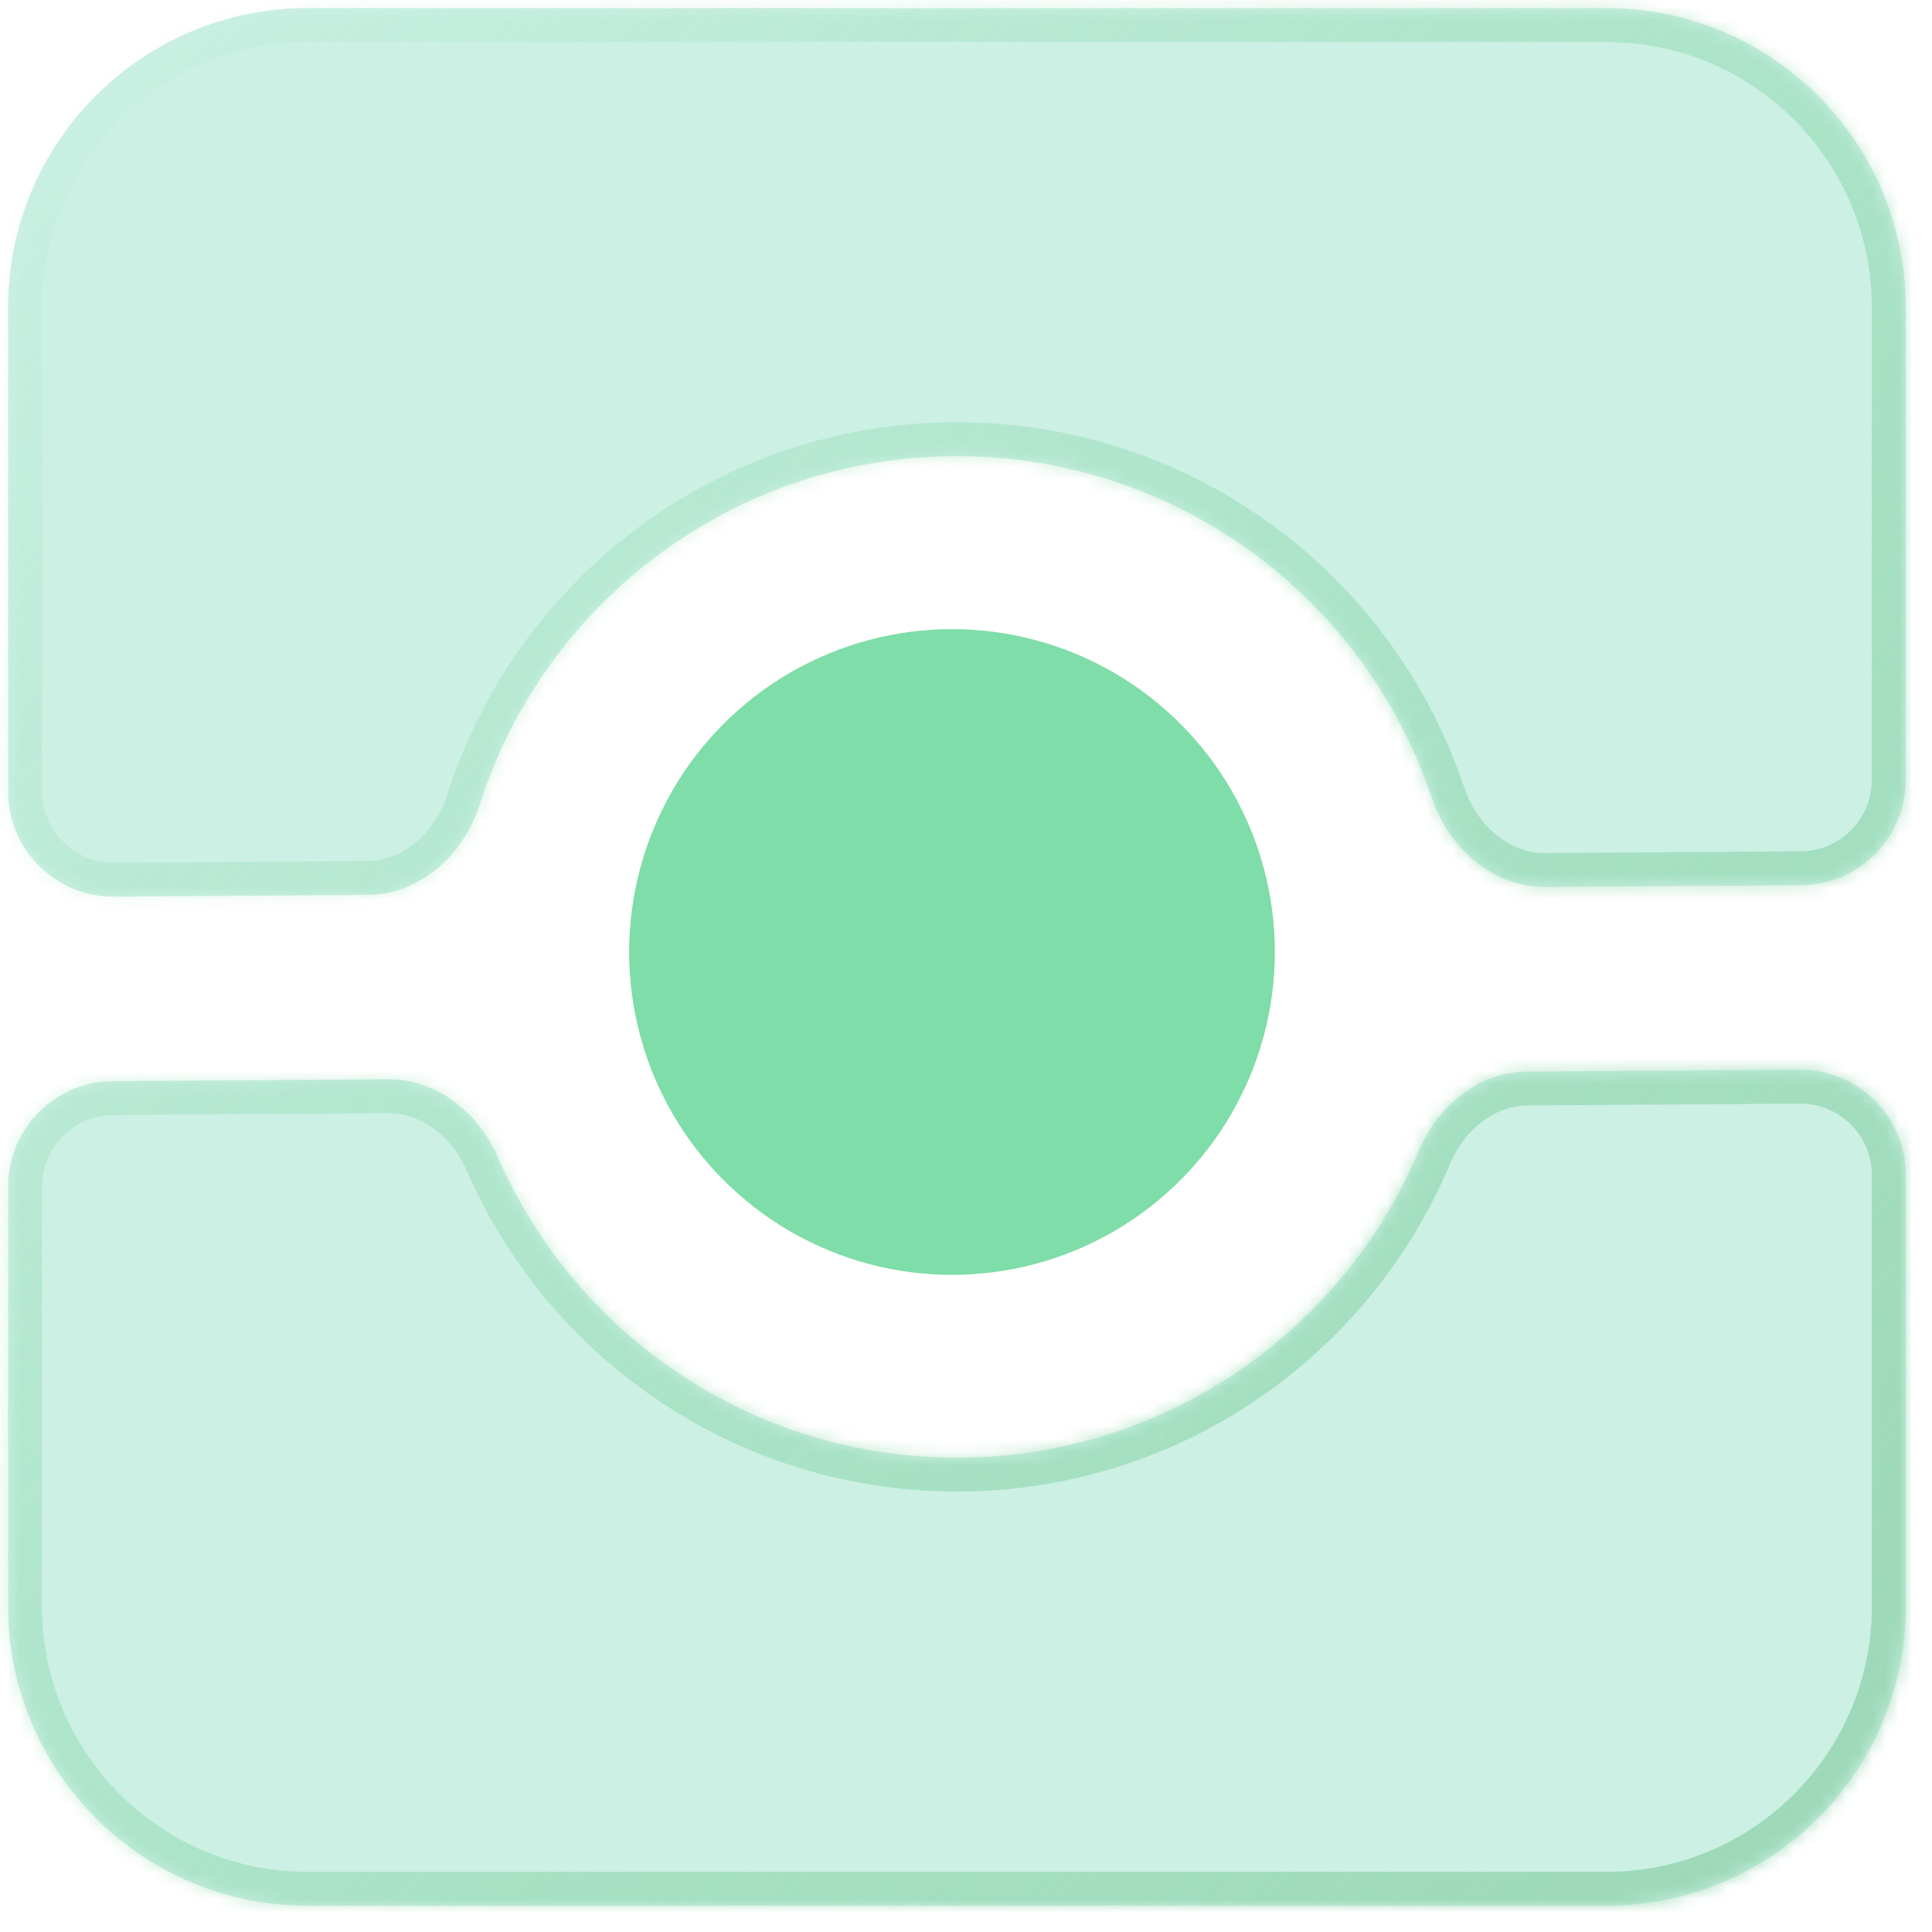 <?xml version="1.0" encoding="UTF-8"?>
<svg xmlns="http://www.w3.org/2000/svg" width="147" height="147" viewBox="0 0 147 147" fill="none">
  <mask id="path-1-inside-1_6795_6075" fill="white">
    <path fill-rule="evenodd" clip-rule="evenodd" d="M145 122.23C145 134.806 134.806 145 122.23 145L23.387 145C10.812 145 0.617 134.805 0.617 122.23L0.617 90.28C0.617 85.871 4.176 82.288 8.584 82.259L29.536 82.117C33.237 82.092 36.393 84.647 37.874 88.038C43.751 101.5 57.181 110.909 72.809 110.909C88.618 110.909 102.179 101.279 107.946 87.566C109.381 84.154 112.503 81.557 116.204 81.532L136.925 81.392C141.376 81.362 145 84.961 145 89.413L145 122.23ZM137.033 67.353C141.442 67.323 145 63.741 145 59.332L145 23.387C145 10.812 134.806 0.617 122.23 0.617L23.387 0.617C10.812 0.617 0.617 10.812 0.617 23.387L0.617 60.199C0.617 64.651 4.242 68.251 8.693 68.221L27.968 68.09C31.994 68.063 35.287 65.016 36.514 61.182C41.429 45.825 55.821 34.707 72.809 34.707C89.616 34.707 103.882 45.589 108.943 60.693C110.222 64.509 113.557 67.512 117.582 67.485L137.033 67.353Z"></path>
  </mask>
  <path fill-rule="evenodd" clip-rule="evenodd" d="M145 122.23C145 134.806 134.806 145 122.23 145L23.387 145C10.812 145 0.617 134.805 0.617 122.23L0.617 90.28C0.617 85.871 4.176 82.288 8.584 82.259L29.536 82.117C33.237 82.092 36.393 84.647 37.874 88.038C43.751 101.5 57.181 110.909 72.809 110.909C88.618 110.909 102.179 101.279 107.946 87.566C109.381 84.154 112.503 81.557 116.204 81.532L136.925 81.392C141.376 81.362 145 84.961 145 89.413L145 122.23ZM137.033 67.353C141.442 67.323 145 63.741 145 59.332L145 23.387C145 10.812 134.806 0.617 122.23 0.617L23.387 0.617C10.812 0.617 0.617 10.812 0.617 23.387L0.617 60.199C0.617 64.651 4.242 68.251 8.693 68.221L27.968 68.09C31.994 68.063 35.287 65.016 36.514 61.182C41.429 45.825 55.821 34.707 72.809 34.707C89.616 34.707 103.882 45.589 108.943 60.693C110.222 64.509 113.557 67.512 117.582 67.485L137.033 67.353Z" fill="#CCF0E4"></path>
  <path d="M145 122.23L142.422 122.23L145 122.23ZM145 23.387L147.578 23.387L145 23.387ZM0.617 23.387L3.196 23.387L0.617 23.387ZM108.943 60.693L111.388 59.873L108.943 60.693ZM117.582 67.485L117.599 70.063L117.582 67.485ZM0.617 60.199L-1.961 60.199L0.617 60.199ZM8.693 68.221L8.71 70.799L8.693 68.221ZM136.925 81.392L136.907 78.813L136.925 81.392ZM107.946 87.566L110.323 88.565L110.323 88.565L107.946 87.566ZM37.874 88.038L40.237 87.007L37.874 88.038ZM27.968 68.09L27.951 65.512L27.968 68.09ZM36.514 61.182L34.059 60.396L36.514 61.182ZM8.584 82.259L8.602 84.837L8.584 82.259ZM122.23 147.578C136.229 147.578 147.578 136.229 147.578 122.23L142.422 122.23C142.422 133.382 133.382 142.422 122.23 142.422L122.23 147.578ZM23.387 147.578L122.23 147.578L122.23 142.422L23.387 142.422L23.387 147.578ZM-1.961 122.23C-1.961 136.229 9.388 147.578 23.387 147.578L23.387 142.422C12.236 142.422 3.196 133.382 3.196 122.23L-1.961 122.23ZM-1.961 90.28L-1.961 122.23L3.196 122.23L3.196 90.28L-1.961 90.28ZM29.518 79.539L8.567 79.68L8.602 84.837L29.553 84.695L29.518 79.539ZM35.511 89.07C41.784 103.437 56.12 113.487 72.809 113.487L72.809 108.33C58.243 108.33 45.719 99.563 40.237 87.007L35.511 89.07ZM72.809 113.487C89.692 113.487 104.168 103.202 110.323 88.565L105.569 86.567C100.191 99.357 87.545 108.33 72.809 108.33L72.809 113.487ZM136.907 78.813L116.187 78.953L116.222 84.11L136.942 83.97L136.907 78.813ZM147.578 122.23L147.578 89.413L142.422 89.413L142.422 122.23L147.578 122.23ZM147.578 59.332L147.578 23.387L142.422 23.387L142.422 59.332L147.578 59.332ZM147.578 23.387C147.578 9.388 136.229 -1.961 122.23 -1.961L122.23 3.196C133.382 3.196 142.422 12.236 142.422 23.387L147.578 23.387ZM122.23 -1.961L23.387 -1.961L23.387 3.196L122.23 3.196L122.23 -1.961ZM23.387 -1.961C9.388 -1.961 -1.961 9.388 -1.961 23.387L3.196 23.387C3.196 12.236 12.236 3.196 23.387 3.196L23.387 -1.961ZM-1.961 23.387L-1.961 60.199L3.196 60.199L3.196 23.387L-1.961 23.387ZM8.71 70.799L27.986 70.668L27.951 65.512L8.675 65.642L8.71 70.799ZM72.809 32.128C54.667 32.128 39.305 44.002 34.059 60.396L38.97 61.968C43.553 47.648 56.974 37.285 72.809 37.285L72.809 32.128ZM111.388 59.873C105.985 43.751 90.757 32.128 72.809 32.128L72.809 37.285C88.475 37.285 101.779 47.428 106.499 61.512L111.388 59.873ZM117.599 70.063L137.05 69.931L137.016 64.775L117.565 64.906L117.599 70.063ZM106.499 61.512C108.04 66.111 112.195 70.099 117.599 70.063L117.565 64.906C114.919 64.924 112.405 62.908 111.388 59.873L106.499 61.512ZM-1.961 60.199C-1.961 66.081 2.828 70.838 8.71 70.799L8.675 65.642C5.655 65.663 3.196 63.22 3.196 60.199L-1.961 60.199ZM136.942 83.97C139.962 83.949 142.422 86.392 142.422 89.413L147.578 89.413C147.578 83.531 142.789 78.774 136.907 78.813L136.942 83.97ZM110.323 88.565C111.456 85.87 113.784 84.126 116.222 84.11L116.187 78.953C111.221 78.987 107.305 82.438 105.569 86.567L110.323 88.565ZM29.553 84.695C31.99 84.679 34.341 86.39 35.511 89.07L40.237 87.007C38.445 82.903 34.483 79.505 29.518 79.539L29.553 84.695ZM142.422 59.332C142.422 62.324 140.007 64.755 137.016 64.775L137.05 69.931C142.876 69.892 147.578 65.158 147.578 59.332L142.422 59.332ZM27.986 70.668C33.39 70.632 37.491 66.588 38.97 61.968L34.059 60.396C33.083 63.444 30.597 65.494 27.951 65.512L27.986 70.668ZM3.196 90.28C3.196 87.288 5.61 84.857 8.602 84.837L8.567 79.68C2.741 79.72 -1.961 84.454 -1.961 90.28L3.196 90.28Z" fill="url(#paint0_linear_6795_6075)" mask="url(#path-1-inside-1_6795_6075)"></path>
  <circle cx="72.435" cy="72.435" r="24.565" transform="rotate(-180 72.435 72.435)" fill="#7EDDA8"></circle>
  <defs>
    <linearGradient id="paint0_linear_6795_6075" x1="176.042" y1="157.273" x2="0.617" y2="0.617" gradientUnits="userSpaceOnUse">
      <stop stop-color="#9BD4B4"></stop>
      <stop offset="1" stop-color="#6FD39B" stop-opacity="0"></stop>
    </linearGradient>
  </defs>
</svg>
